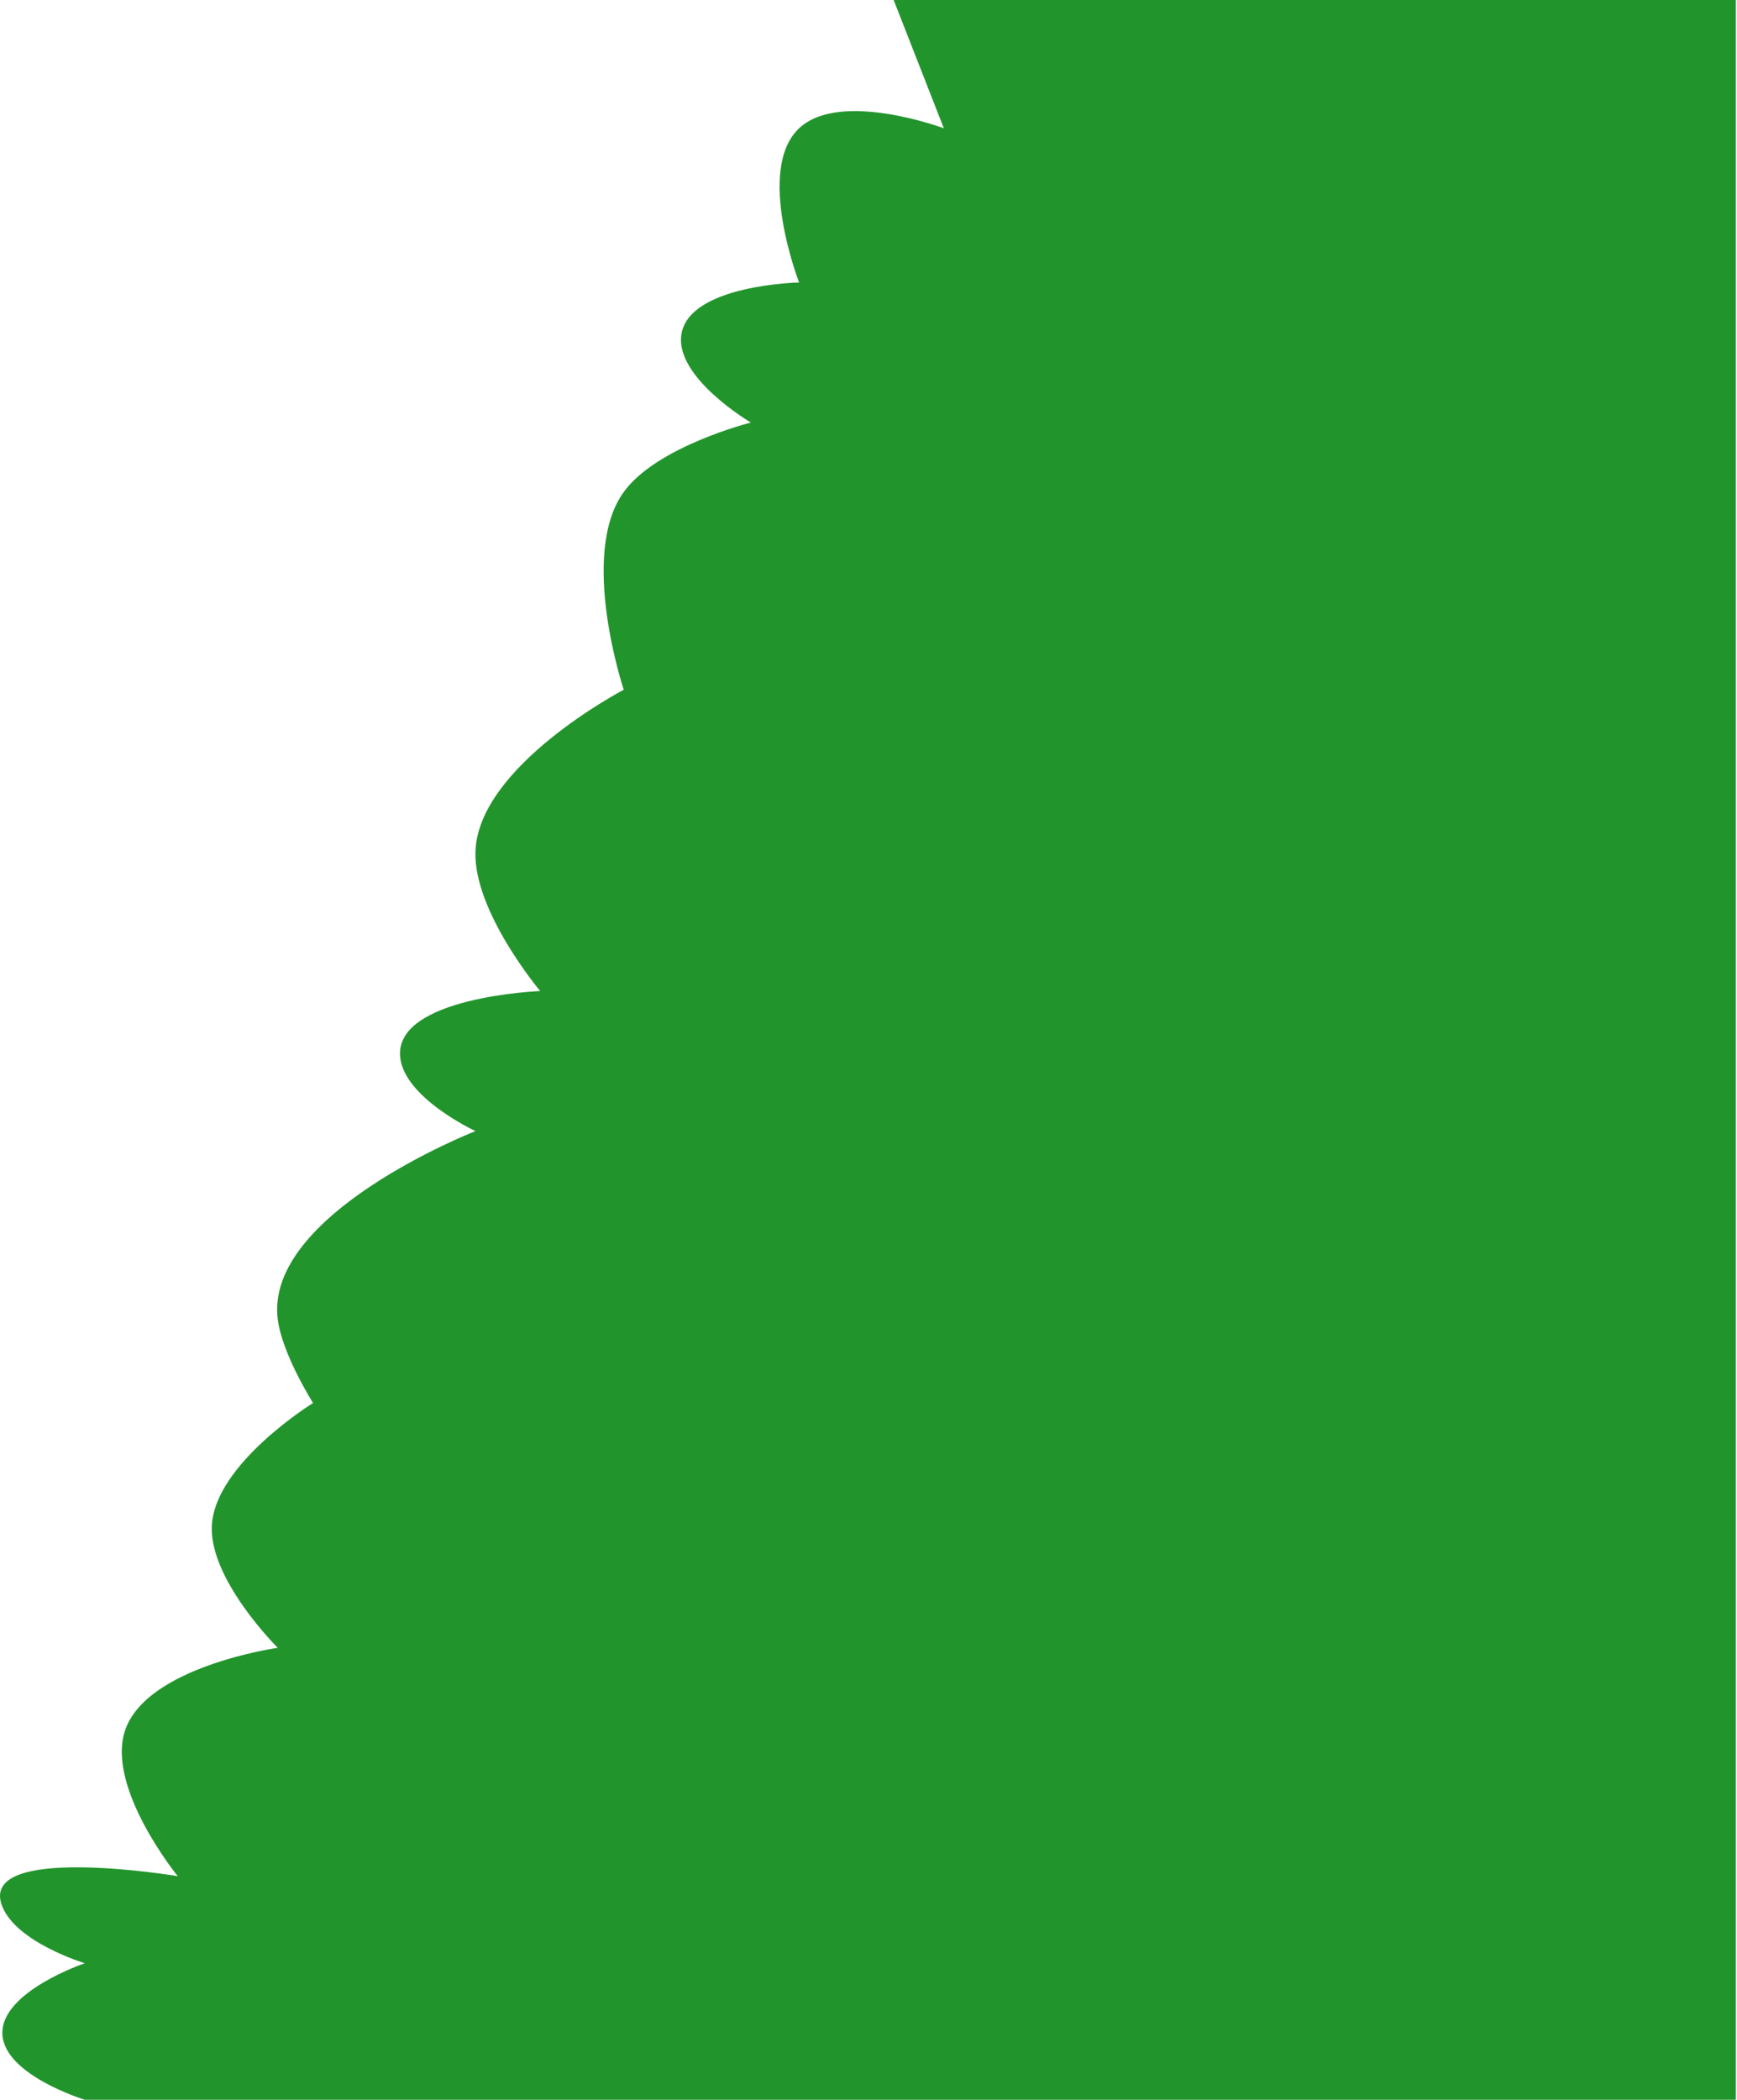 <?xml version="1.0" encoding="UTF-8"?> <svg xmlns="http://www.w3.org/2000/svg" width="738" height="892" viewBox="0 0 738 892" fill="none"><path d="M401.013 54.5L378.513 -3H737.513V892H36.013C36.013 892 1.606 881.494 1.013 864C0.403 846.008 36.013 834 36.013 834C36.013 834 7.31 825.33 1.013 810C-10.209 782.681 75.513 797 75.513 797C75.513 797 45.279 759.877 53.013 735.5C61.76 707.931 118.013 700 118.013 700C118.013 700 88.774 671.031 90.013 648C91.429 621.687 133.013 596 133.013 596C133.013 596 119.942 575.426 118.013 560.5C112.207 515.573 202.013 480.5 202.013 480.5C202.013 480.5 171.681 466.456 170.013 449C167.57 423.436 229.513 421 229.513 421C229.513 421 200.986 387.077 202.013 361.5C203.47 325.185 265.013 293 265.013 293C265.013 293 245.773 235.57 265.013 209C279.106 189.537 319.013 179.5 319.013 179.5C319.013 179.5 286.582 160.401 289.513 142C292.868 120.933 339.513 120 339.513 120C339.513 120 320.865 72.009 339.513 54.5C357.022 38.06 401.013 54.5 401.013 54.5Z" fill="#21952C"></path></svg> 
